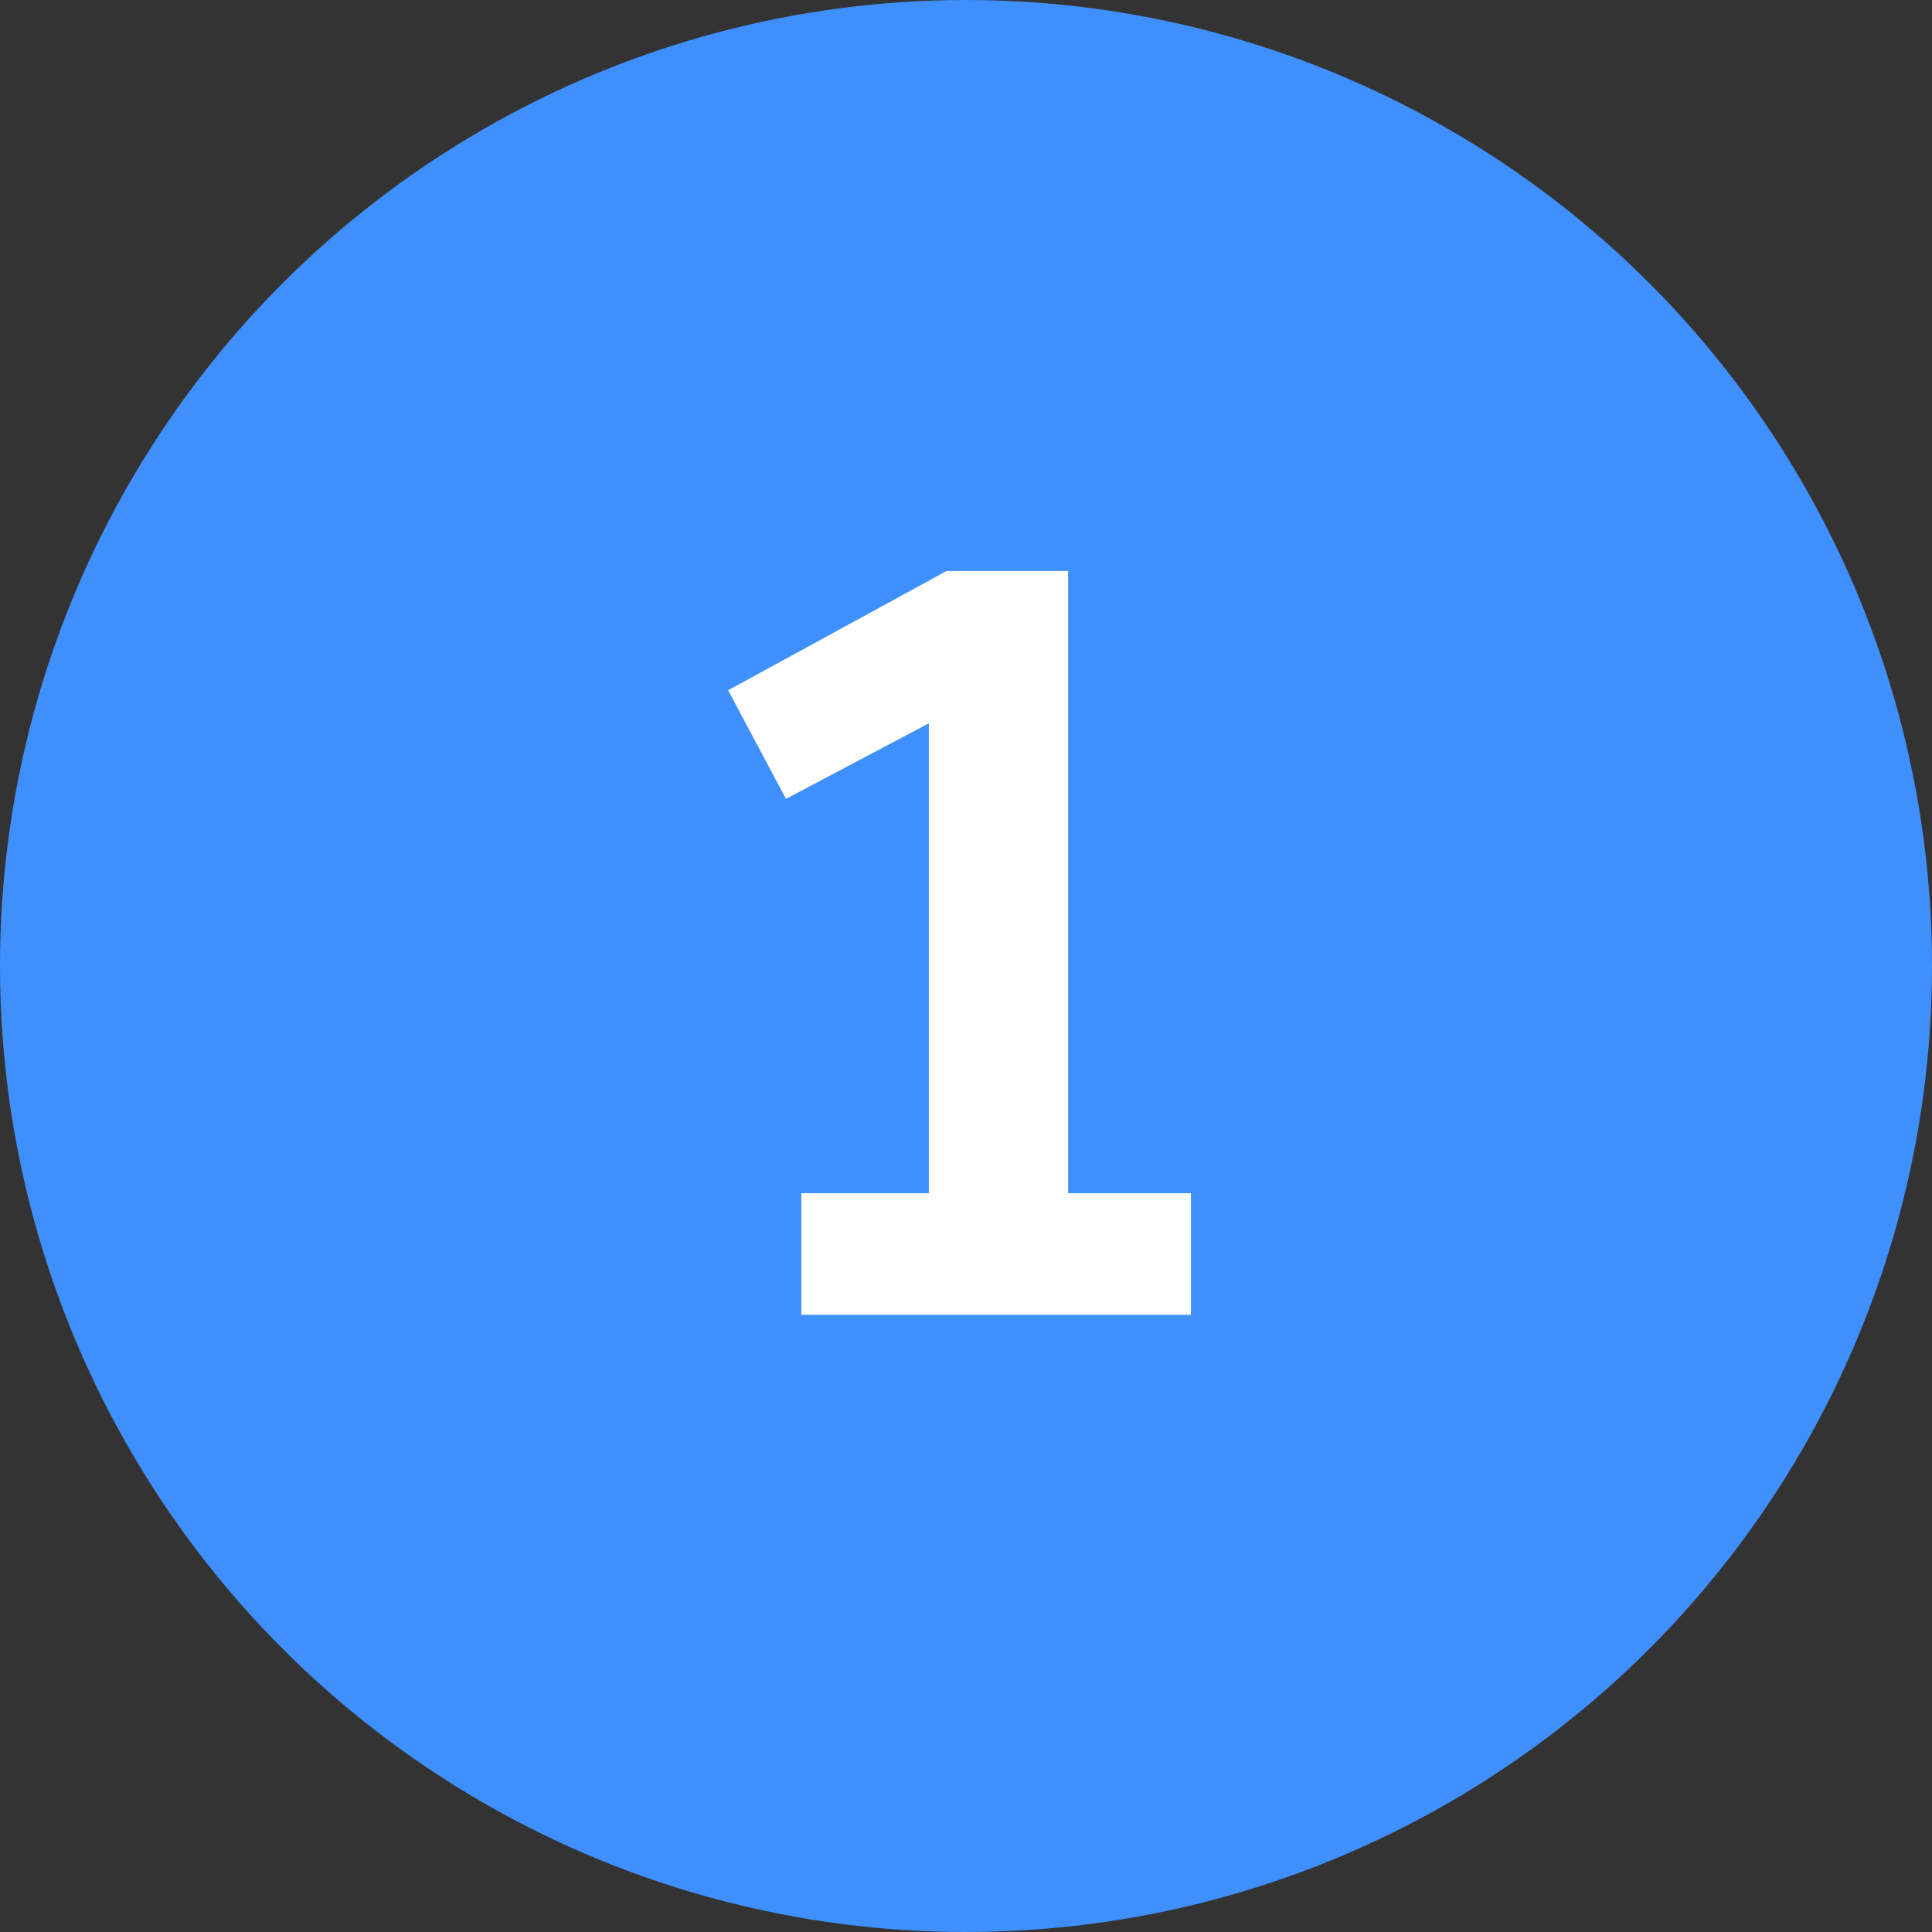 <?xml version="1.0" encoding="UTF-8"?><svg width="72px" height="72px" viewBox="0 0 72 72" version="1.1" xmlns="http://www.w3.org/2000/svg" xmlns:xlink="http://www.w3.org/1999/xlink"><rect x="0" y="0" width="72" height="72" fill="#333333" stroke="none"/><title>step1</title><g id="Website" stroke="none" stroke-width="1" fill="none" fill-rule="evenodd"><g id="Affiliate" transform="translate(-271, -586)"><g id="Steps" transform="translate(0, 458)"><g id="Step-1" transform="translate(160, 128)"><g id="step1" transform="translate(111, 0)"><circle id="Oval" fill="#408FFF" style="mix-blend-mode:multiply" cx="36" cy="36" r="36"/><polygon id="1" fill="#FFFFFF" fill-rule="nonzero" points="44.383 49 44.383 44.468 39.807 44.468 39.807 21.28 35.275 21.28 27.135 25.724 29.291 29.772 34.615 26.956 34.615 44.468 29.863 44.468 29.863 49"/></g></g></g></g></g></svg>